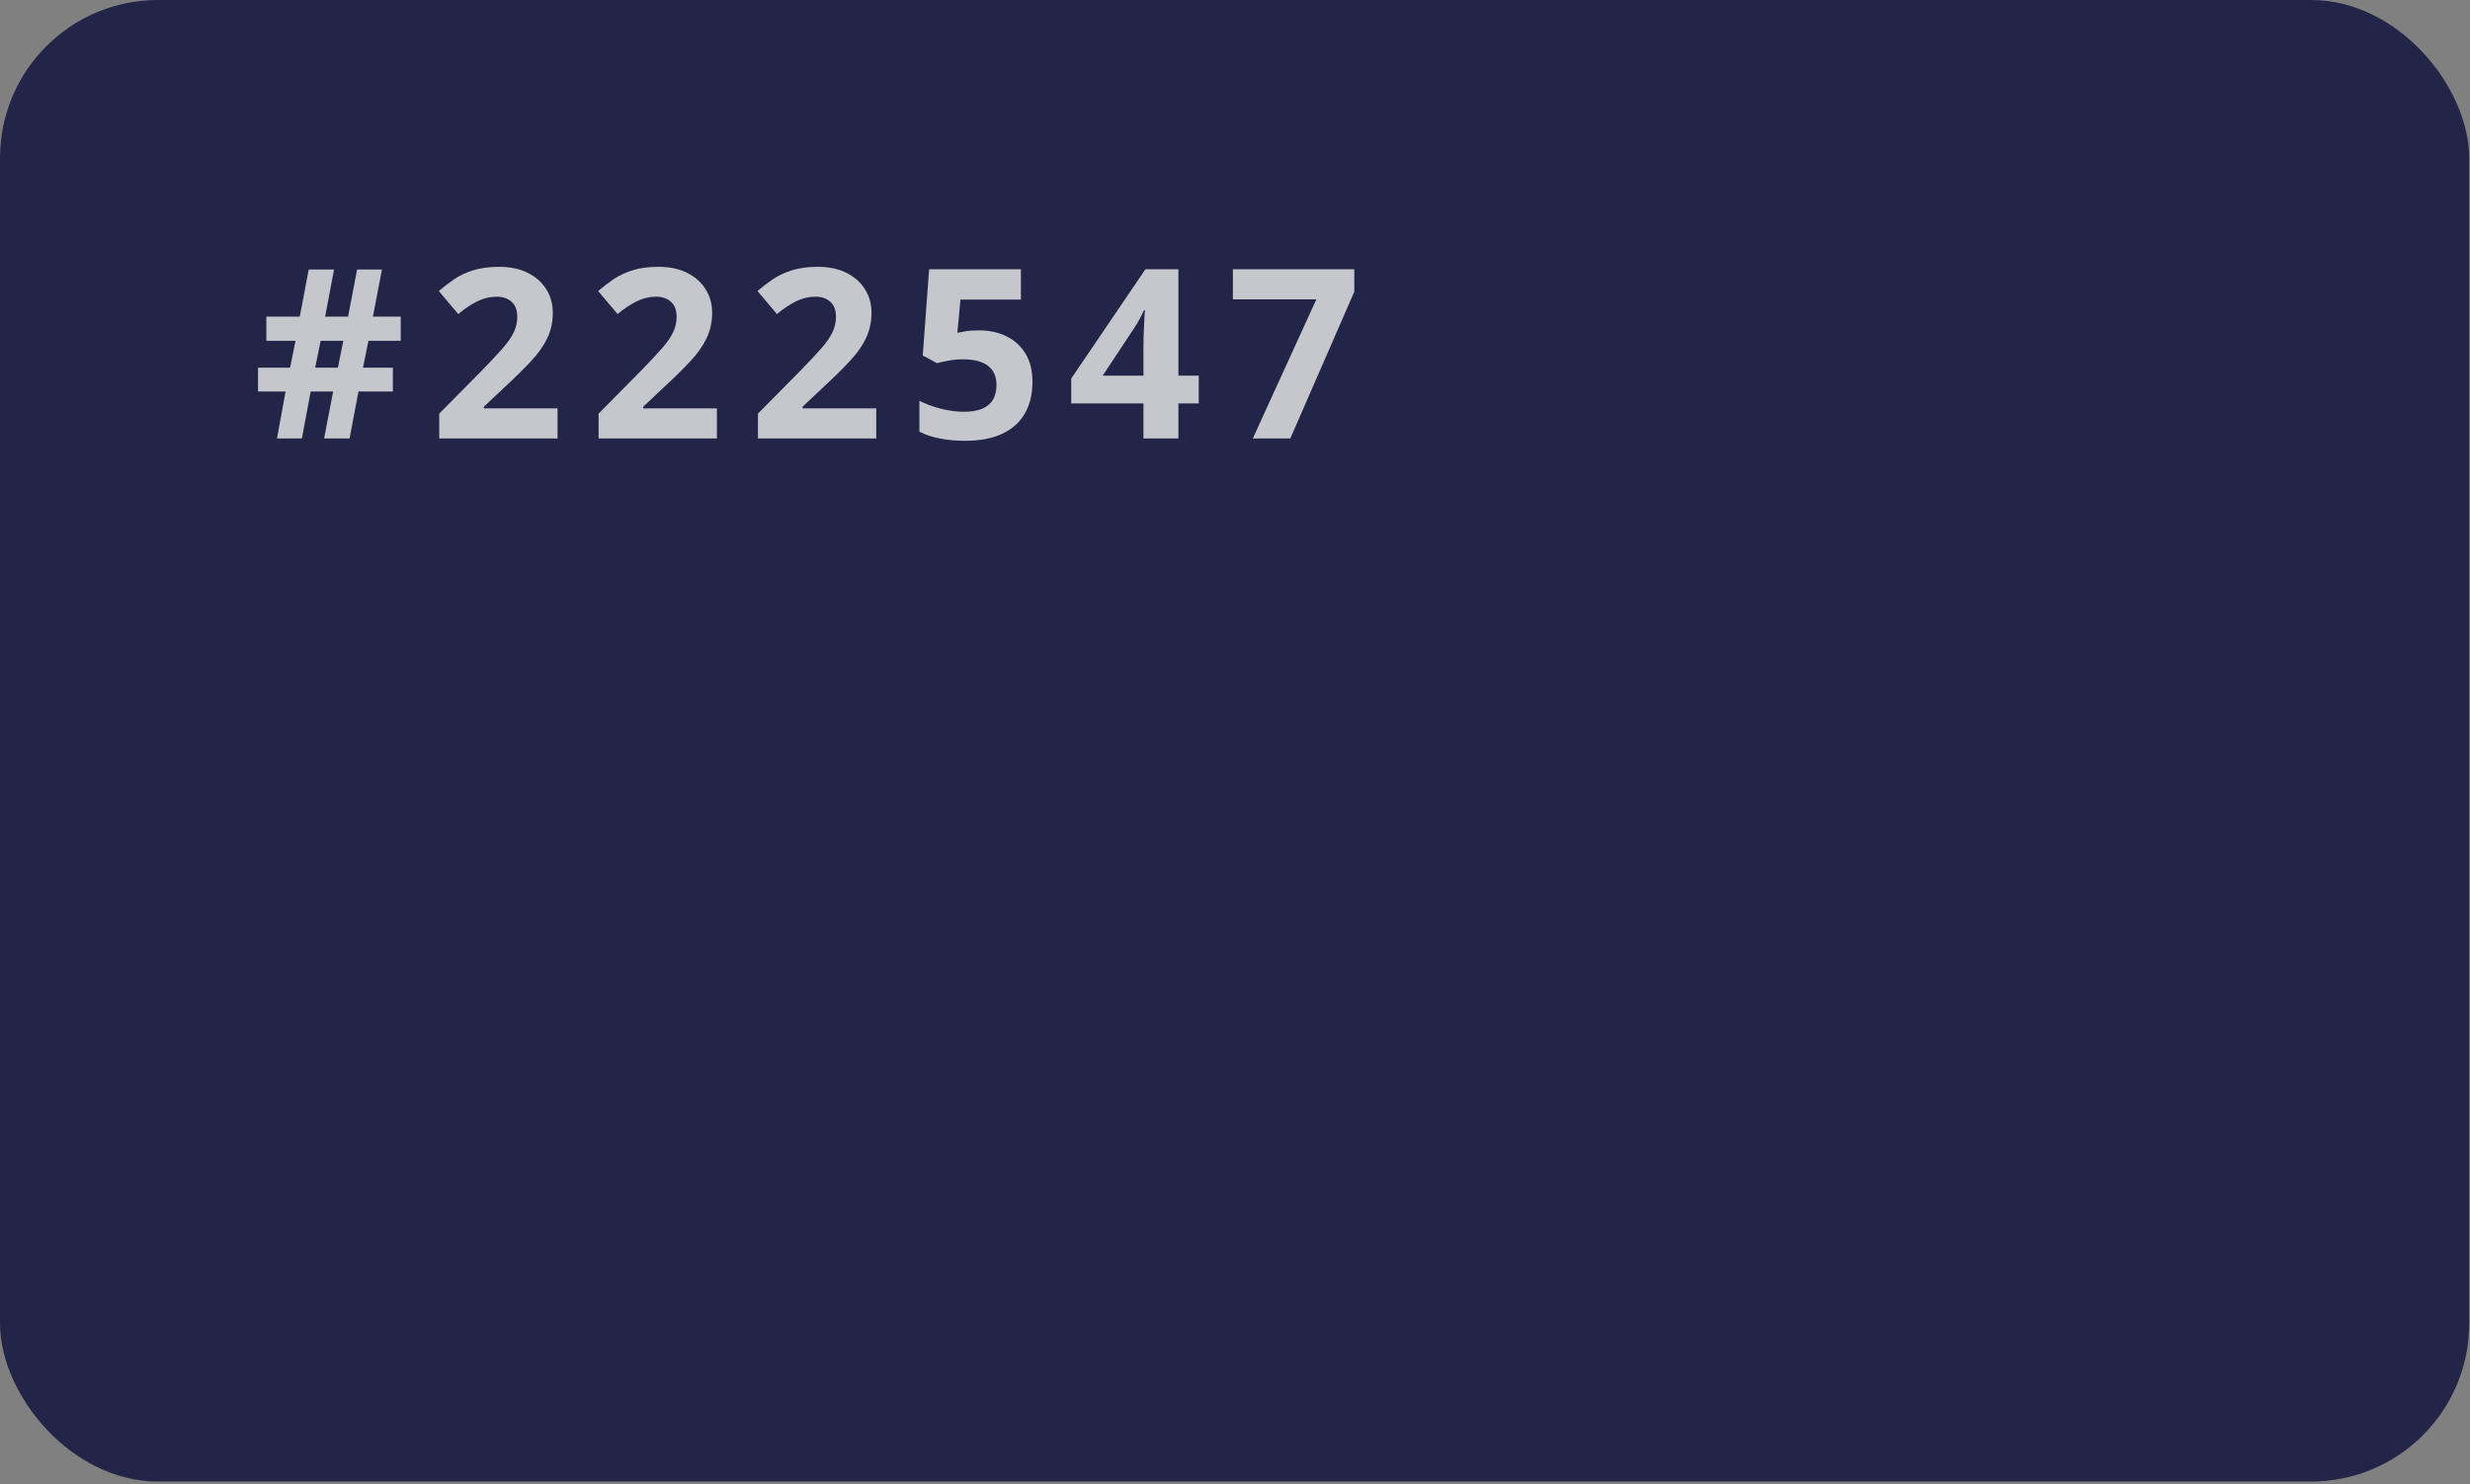 <svg xmlns="http://www.w3.org/2000/svg" width="664" height="399" viewBox="0 0 664 399" fill="none"><rect x="0" y="0" width="664" height="399" fill="#808080" stroke="none"/><rect width="663.776" height="398.265" rx="42.482" fill="#222547"></rect><g opacity="0.8"><path d="M99.045 91.615L97.583 98.833H105.61V105.243H96.369L93.973 117.875H87.128L89.555 105.243H83.519L81.154 117.875H74.465L76.767 105.243H69.362V98.833H77.981L79.443 91.615H71.602V85.112H80.594L82.99 72.448H89.804L87.408 85.112H93.569L95.996 72.448H102.685L100.258 85.112H107.726V91.615H99.045ZM84.732 98.833H90.831L92.293 91.615H86.195L84.732 98.833Z" fill="#EFEFEF"></path><path d="M149.88 117.875H118.081V111.186L129.5 99.642C131.802 97.277 133.648 95.307 135.038 93.73C136.449 92.133 137.465 90.681 138.087 89.374C138.731 88.067 139.052 86.667 139.052 85.174C139.052 83.369 138.544 82.021 137.527 81.129C136.532 80.216 135.194 79.76 133.514 79.76C131.75 79.76 130.039 80.164 128.38 80.973C126.72 81.782 124.988 82.934 123.184 84.427L117.956 78.235C119.263 77.115 120.643 76.057 122.095 75.062C123.567 74.066 125.268 73.267 127.197 72.666C129.147 72.044 131.481 71.732 134.198 71.732C137.185 71.732 139.747 72.272 141.883 73.35C144.041 74.429 145.7 75.902 146.862 77.769C148.023 79.615 148.604 81.71 148.604 84.054C148.604 86.564 148.106 88.856 147.111 90.93C146.115 93.004 144.663 95.058 142.755 97.091C140.867 99.124 138.585 101.374 135.909 103.843L130.06 109.35V109.785H149.88V117.875Z" fill="#EFEFEF"></path><path d="M192.718 117.875H160.919V111.186L172.338 99.642C174.641 97.277 176.487 95.307 177.877 93.73C179.287 92.133 180.304 90.681 180.926 89.374C181.569 88.067 181.89 86.667 181.89 85.174C181.89 83.369 181.382 82.021 180.366 81.129C179.37 80.216 178.032 79.76 176.352 79.76C174.589 79.76 172.878 80.164 171.218 80.973C169.559 81.782 167.827 82.934 166.022 84.427L160.795 78.235C162.102 77.115 163.481 76.057 164.933 75.062C166.406 74.066 168.107 73.267 170.036 72.666C171.986 72.044 174.319 71.732 177.037 71.732C180.024 71.732 182.585 72.272 184.722 73.35C186.879 74.429 188.539 75.902 189.7 77.769C190.862 79.615 191.443 81.71 191.443 84.054C191.443 86.564 190.945 88.856 189.949 90.93C188.953 93.004 187.501 95.058 185.593 97.091C183.705 99.124 181.424 101.374 178.748 103.843L172.898 109.35V109.785H192.718V117.875Z" fill="#EFEFEF"></path><path d="M235.557 117.875H203.758V111.186L215.177 99.642C217.479 97.277 219.325 95.307 220.715 93.73C222.126 92.133 223.142 90.681 223.764 89.374C224.407 88.067 224.729 86.667 224.729 85.174C224.729 83.369 224.221 82.021 223.204 81.129C222.209 80.216 220.871 79.76 219.19 79.76C217.427 79.76 215.716 80.164 214.057 80.973C212.397 81.782 210.665 82.934 208.86 84.427L203.633 78.235C204.94 77.115 206.319 76.057 207.771 75.062C209.244 74.066 210.945 73.267 212.874 72.666C214.824 72.044 217.158 71.732 219.875 71.732C222.862 71.732 225.424 72.272 227.56 73.35C229.718 74.429 231.377 75.902 232.539 77.769C233.7 79.615 234.281 81.71 234.281 84.054C234.281 86.564 233.783 88.856 232.788 90.93C231.792 93.004 230.34 95.058 228.431 97.091C226.544 99.124 224.262 101.374 221.586 103.843L215.737 109.35V109.785H235.557V117.875Z" fill="#EFEFEF"></path><path d="M263.149 88.814C265.929 88.814 268.397 89.343 270.554 90.401C272.732 91.459 274.444 93.015 275.688 95.068C276.933 97.122 277.555 99.653 277.555 102.66C277.555 105.938 276.87 108.769 275.501 111.154C274.153 113.519 272.131 115.334 269.434 116.599C266.758 117.865 263.419 118.497 259.415 118.497C257.03 118.497 254.779 118.29 252.663 117.875C250.568 117.481 248.733 116.869 247.156 116.039V107.732C248.733 108.562 250.62 109.267 252.819 109.848C255.038 110.408 257.123 110.688 259.073 110.688C260.981 110.688 262.589 110.439 263.896 109.941C265.203 109.422 266.188 108.634 266.852 107.576C267.536 106.498 267.878 105.129 267.878 103.469C267.878 101.25 267.132 99.549 265.638 98.366C264.145 97.184 261.853 96.593 258.762 96.593C257.58 96.593 256.345 96.707 255.059 96.935C253.794 97.163 252.736 97.391 251.886 97.62L248.058 95.566L249.77 72.386H274.444V80.538H258.202L257.362 89.468C258.067 89.323 258.834 89.177 259.664 89.032C260.494 88.887 261.656 88.814 263.149 88.814Z" fill="#EFEFEF"></path><path d="M322.26 108.448H316.784V117.875H307.388V108.448H287.972V101.758L307.917 72.386H316.784V100.98H322.26V108.448ZM307.388 100.98V93.264C307.388 92.538 307.398 91.677 307.419 90.681C307.46 89.686 307.502 88.69 307.543 87.694C307.585 86.698 307.626 85.817 307.668 85.049C307.73 84.261 307.771 83.712 307.792 83.4H307.543C307.149 84.251 306.734 85.081 306.299 85.889C305.863 86.678 305.355 87.507 304.774 88.379L296.435 100.98H307.388Z" fill="#EFEFEF"></path><path d="M336.785 117.875L353.866 80.476H331.433V72.386H364.072V78.422L346.866 117.875H336.785Z" fill="#EFEFEF"></path></g></svg>